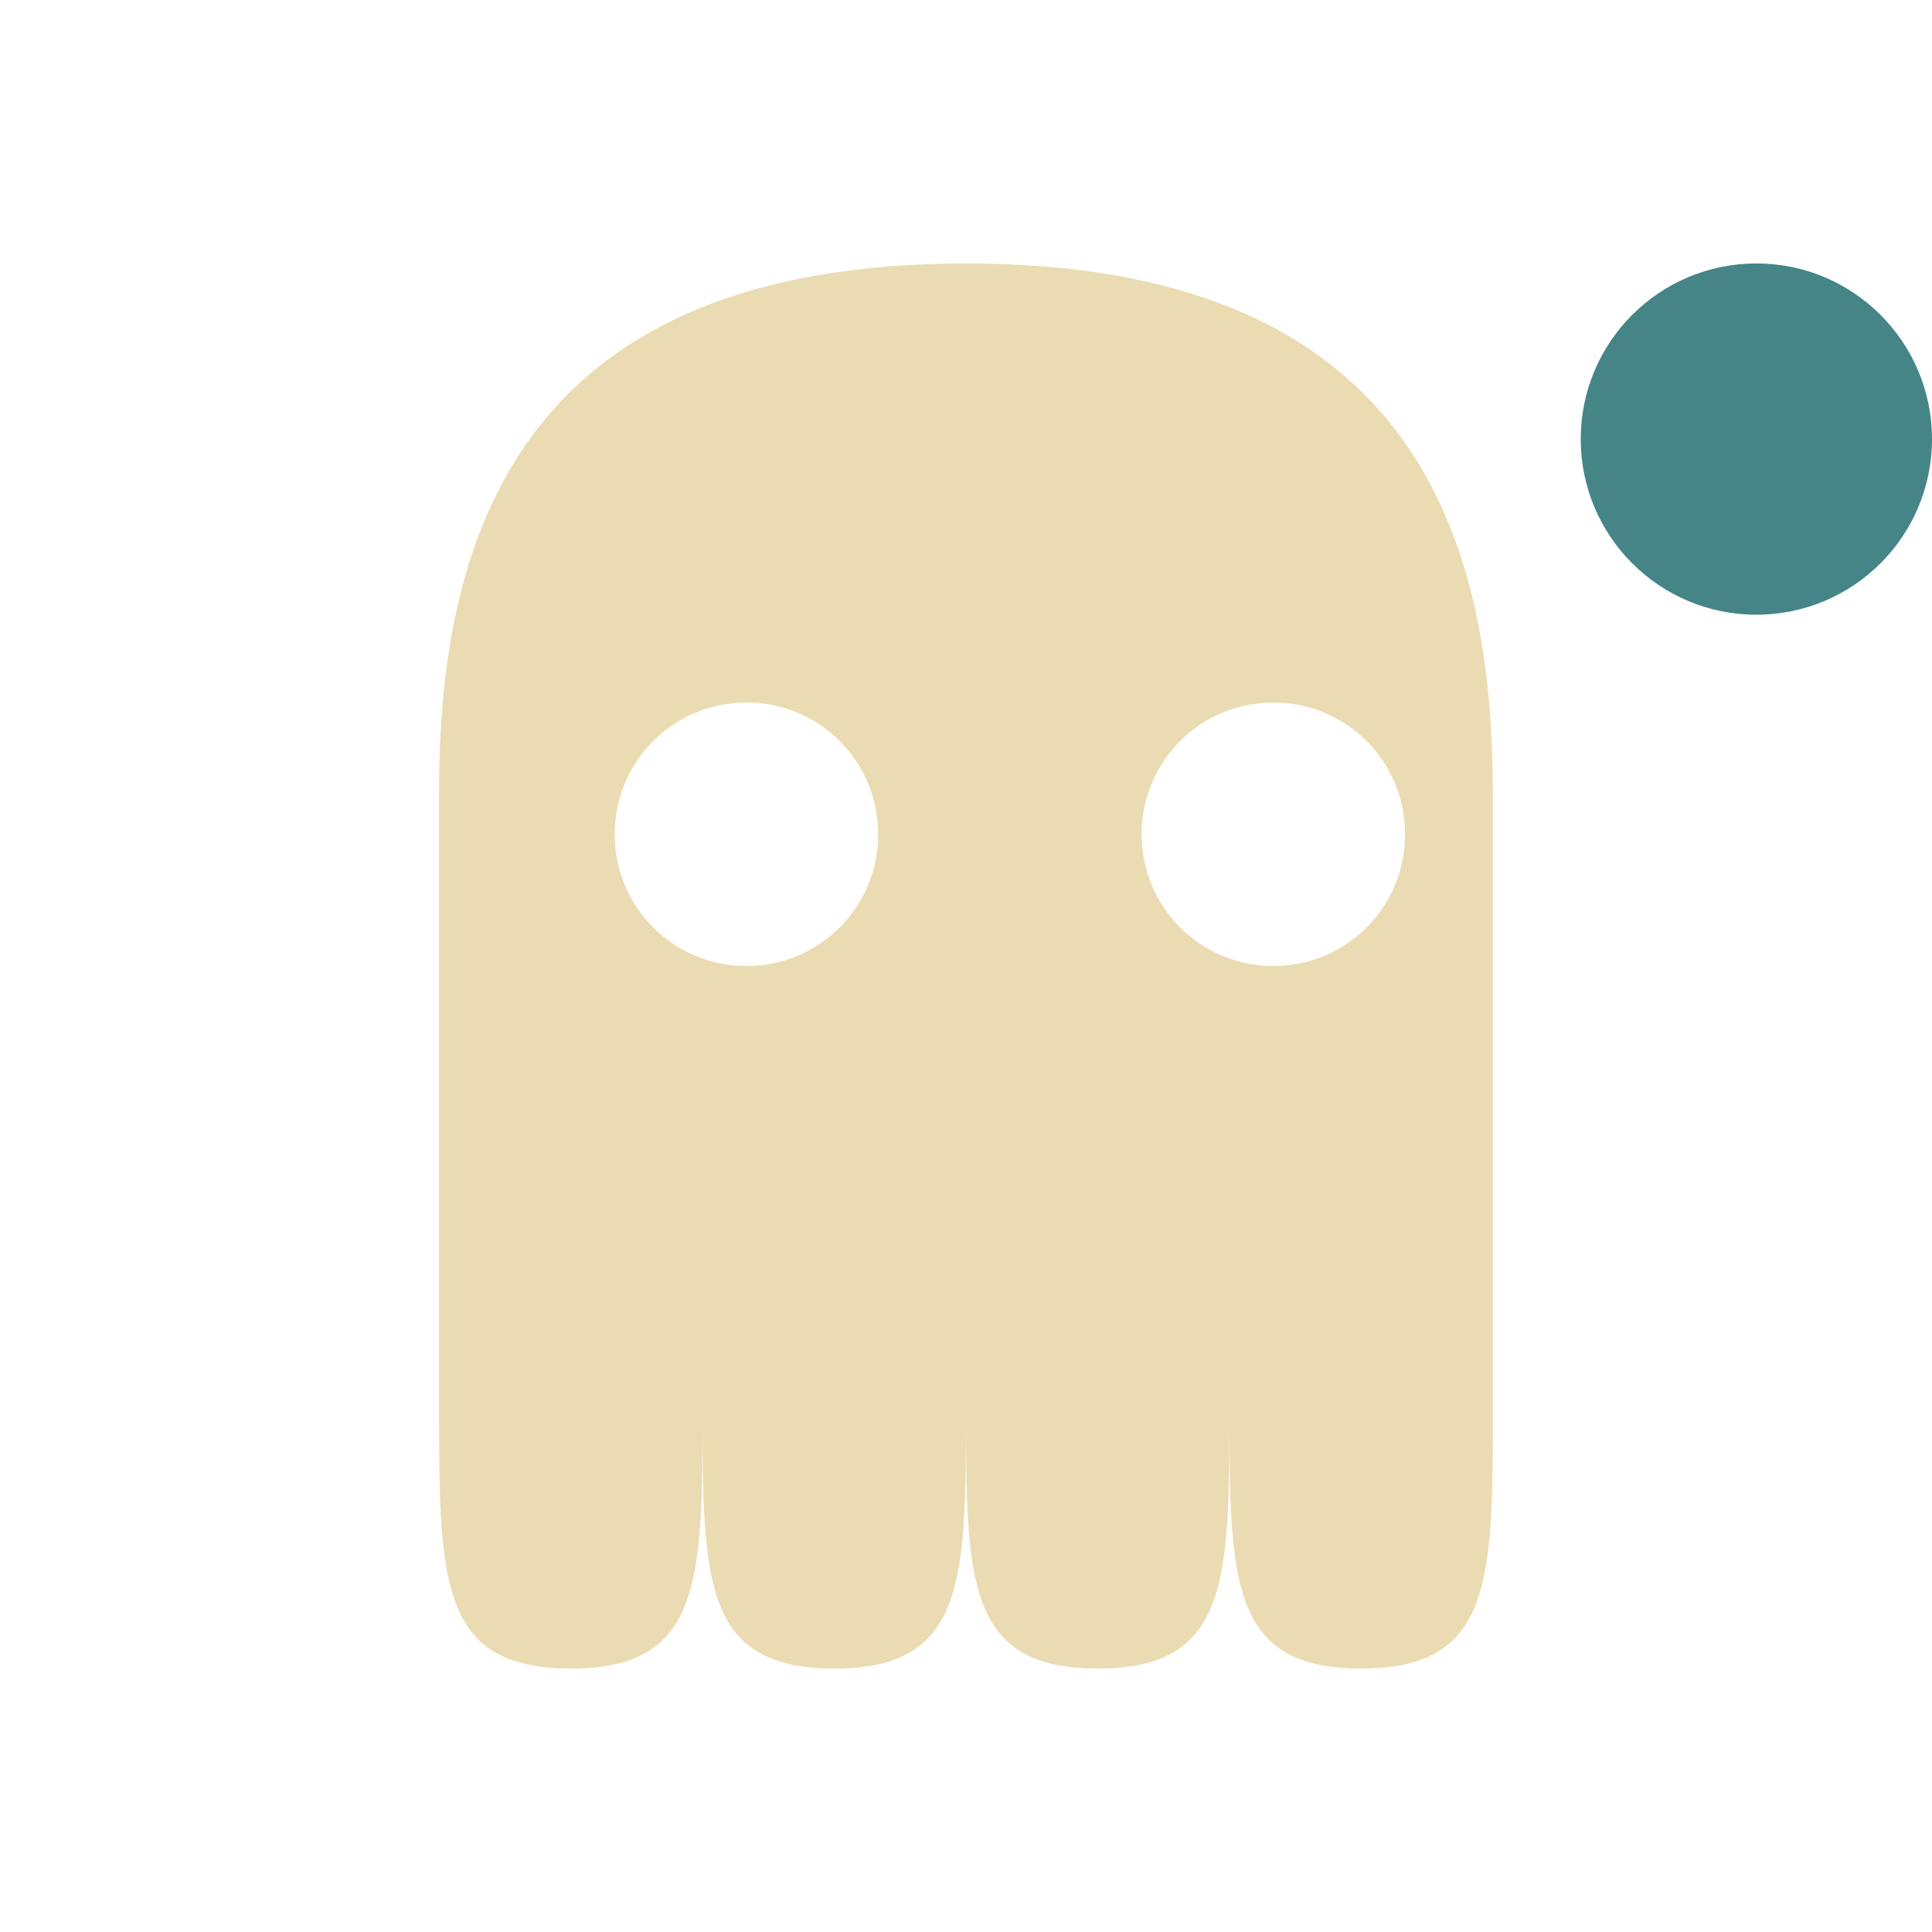<svg width="22" height="22" version="1" xmlns="http://www.w3.org/2000/svg">
  <defs>
    <style id="current-color-scheme" type="text/css">.ColorScheme-Text { color:#ebdbb2; } .ColorScheme-Highlight { color:#458588; } .ColorScheme-NeutralText { color:#fe8019; } .ColorScheme-PositiveText { color:#689d6a; } .ColorScheme-NegativeText { color:#fb4934; }</style>
  </defs>
  <path class="ColorScheme-Text" d="m5 9h3.1e-6v7c0 2 3.1e-6 3 1.5 3 1.5 0 1.5-1 1.5-3-3.1e-6 2-3.1e-6 3 1.5 3 1.5 0 1.5-1 1.5-3-3e-6 2 2e-6 3 1.5 3 1.5 0 1.5-1 1.5-3-3e-6 2 2e-6 3 1.5 3 1.5 0 1.5-1 1.5-3v-7h-2e-3c2e-3 -3-0.998-6-5.998-6s-6 3-6 6zm3.5-1c0.831 0 1.5 0.669 1.5 1.5s-0.669 1.5-1.5 1.5-1.5-0.669-1.5-1.5 0.669-1.5 1.5-1.5zm6 0c0.831 0 1.5 0.669 1.5 1.5s-0.669 1.5-1.5 1.5-1.5-0.669-1.5-1.5 0.669-1.5 1.5-1.5z" fill="currentColor"/>
  <circle class="ColorScheme-Highlight" cx="20" cy="5" r="2" fill="currentColor"/>
</svg>

